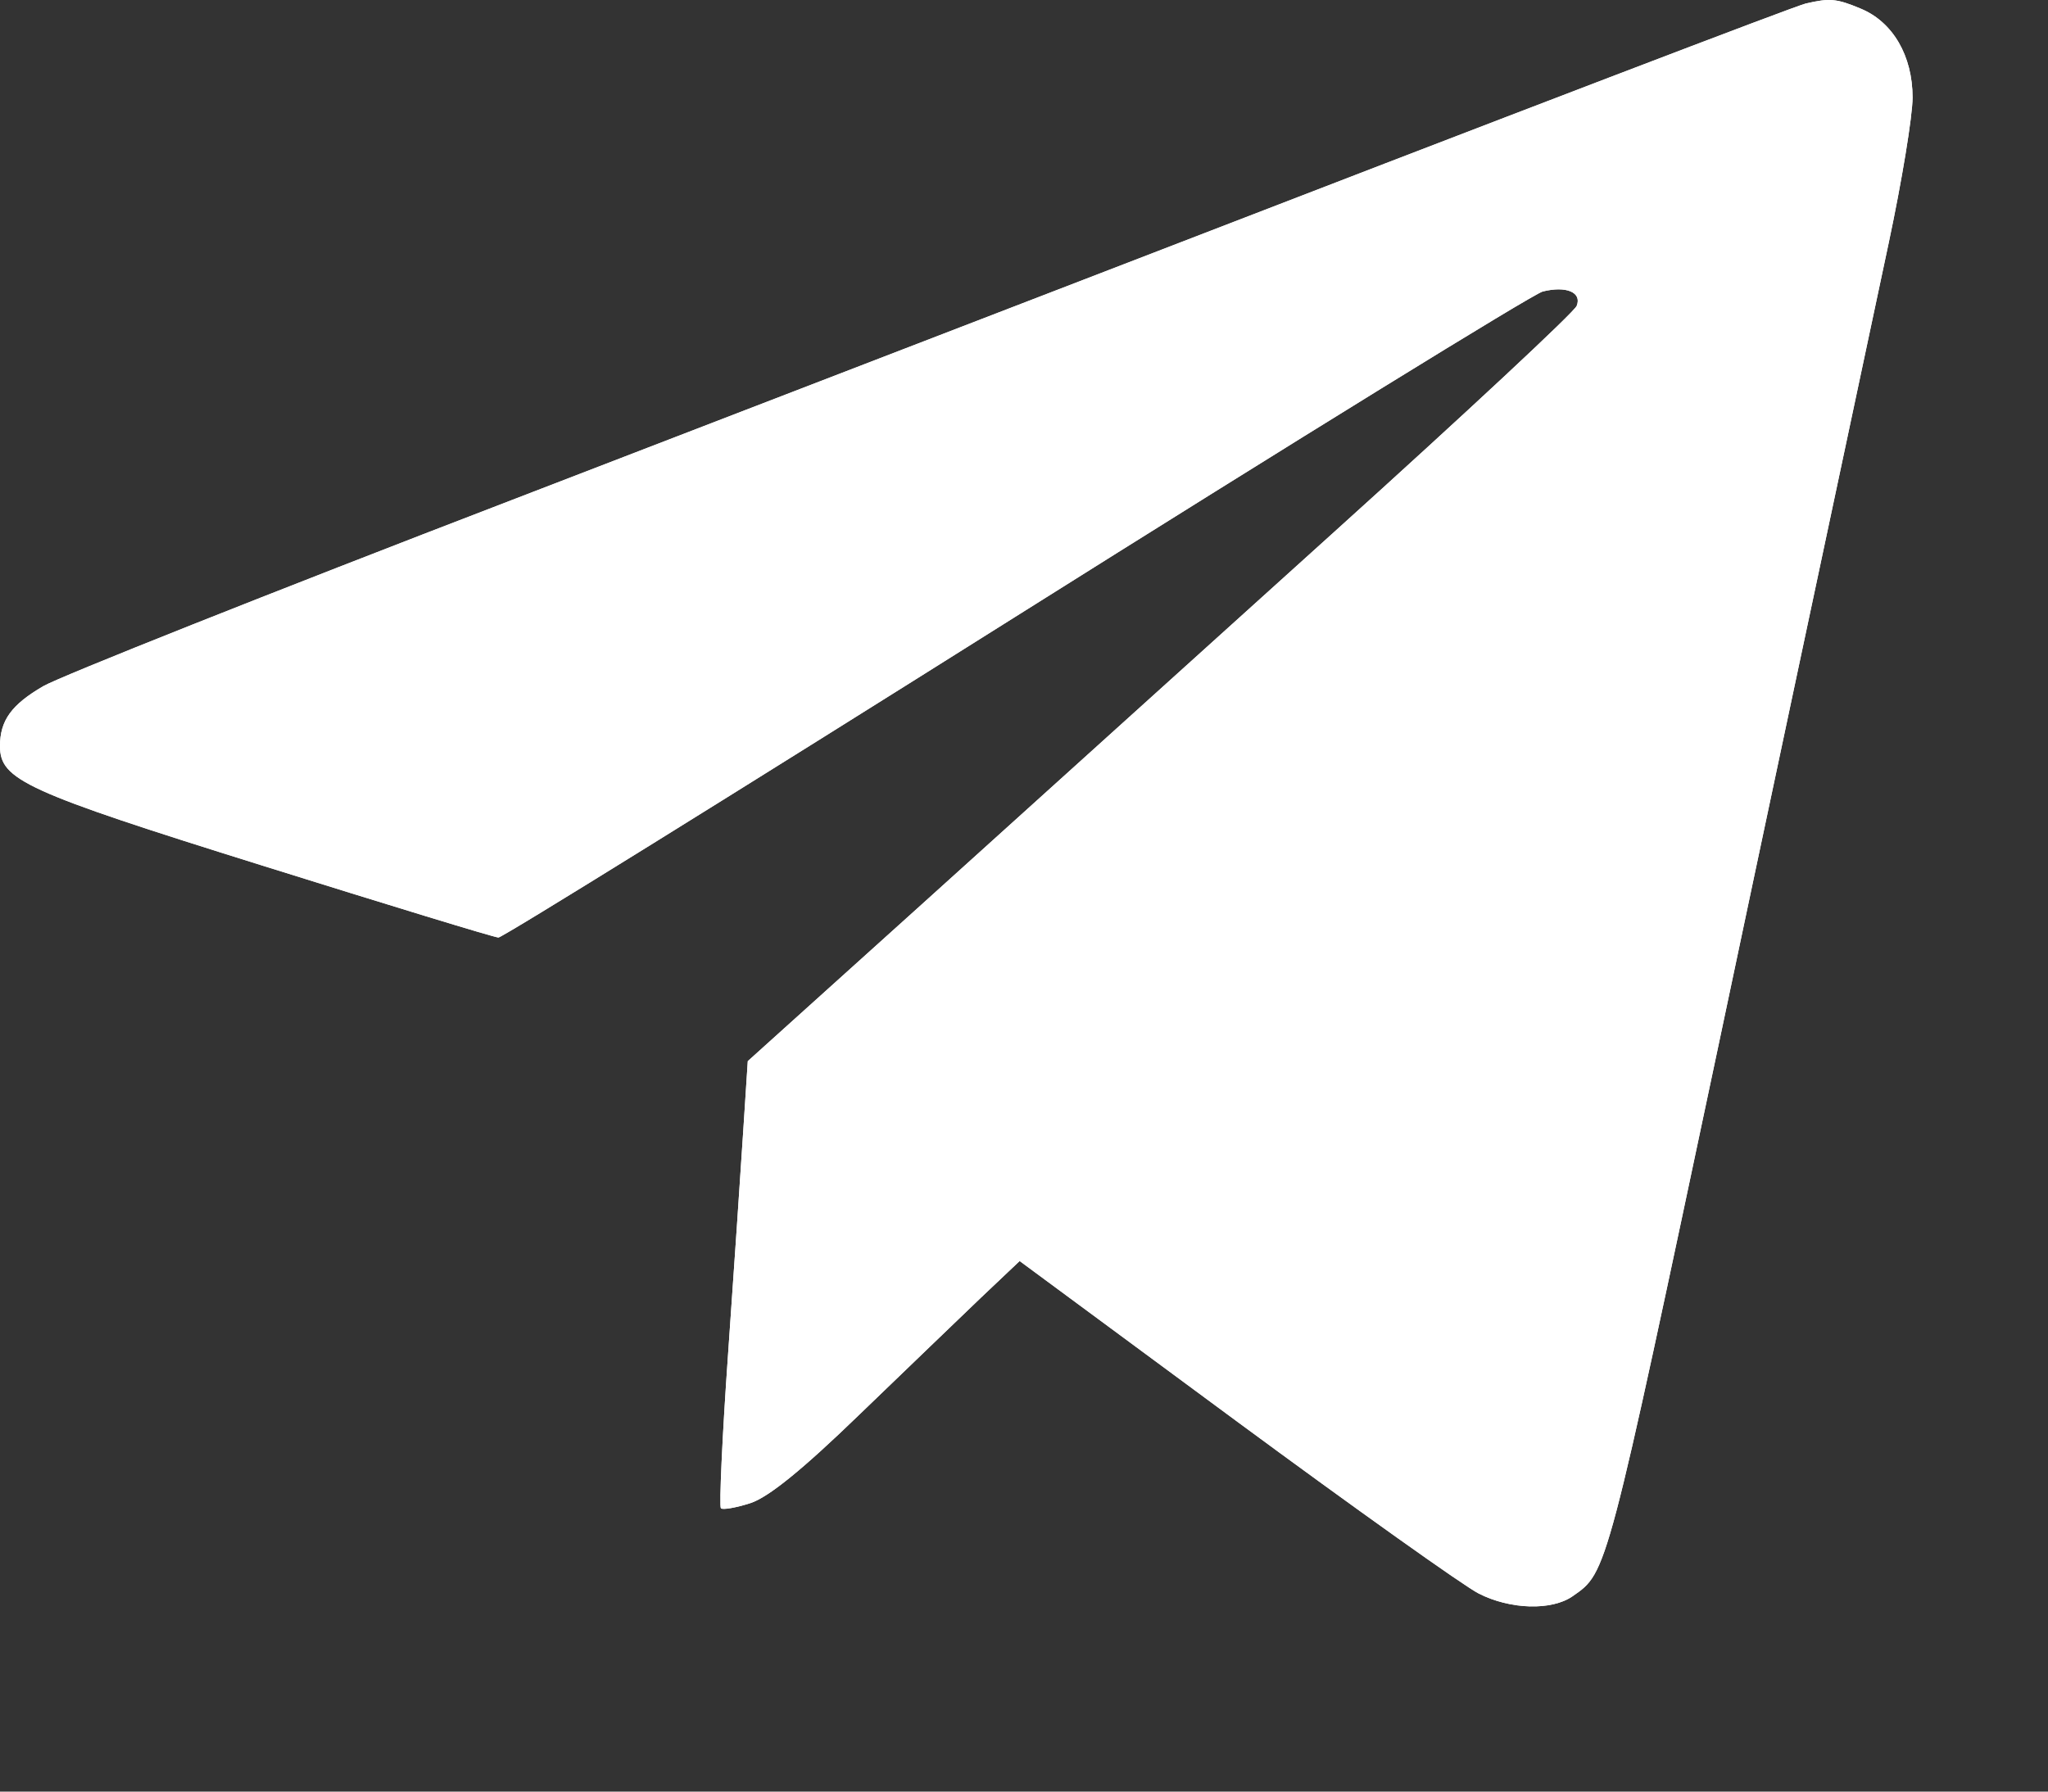<?xml version="1.0" encoding="UTF-8"?> <svg xmlns="http://www.w3.org/2000/svg" width="8" height="7" viewBox="0 0 8 7" fill="none"><rect x="0" y="0" width="8" height="7" fill="#333333" stroke="none"/> <path fill-rule="evenodd" clip-rule="evenodd" d="M7.269 0.034C7.394 0.086 7.471 0.218 7.471 0.381C7.471 0.453 7.429 0.708 7.378 0.948C7.102 2.247 6.881 3.286 6.715 4.074C6.274 6.158 6.279 6.142 6.144 6.236C6.062 6.294 5.899 6.289 5.776 6.226C5.72 6.198 5.293 5.894 4.828 5.551L3.983 4.927L3.832 5.07C3.75 5.149 3.536 5.354 3.358 5.526C3.136 5.741 3.002 5.85 2.931 5.873C2.875 5.891 2.823 5.9 2.816 5.893C2.809 5.886 2.821 5.615 2.844 5.291C2.867 4.966 2.893 4.576 2.903 4.423L2.921 4.146L3.6 3.534C3.973 3.197 4.698 2.542 5.211 2.079C5.724 1.616 6.151 1.218 6.159 1.195C6.18 1.142 6.118 1.116 6.026 1.139C5.988 1.149 5.061 1.721 3.966 2.41C2.871 3.099 1.963 3.663 1.947 3.663C1.932 3.663 1.517 3.536 1.025 3.382C0.097 3.092 0 3.047 0 2.915C0 2.815 0.045 2.753 0.169 2.681C0.232 2.644 1.054 2.317 1.996 1.955C2.938 1.592 3.945 1.204 4.235 1.092C5.998 0.411 7.006 0.026 7.053 0.014C7.147 -0.008 7.174 -0.006 7.269 0.034Z" fill="white"></path> <path d="M7.269 0.034C7.394 0.086 7.471 0.218 7.471 0.381C7.471 0.453 7.429 0.708 7.378 0.948C7.102 2.247 6.881 3.286 6.715 4.074C6.274 6.158 6.279 6.142 6.144 6.236C6.062 6.294 5.899 6.289 5.776 6.226C5.72 6.198 5.293 5.894 4.828 5.551L3.983 4.927L3.832 5.07C3.75 5.149 3.536 5.354 3.358 5.526C3.136 5.741 3.002 5.85 2.931 5.873C2.875 5.891 2.823 5.9 2.816 5.893C2.809 5.886 2.821 5.615 2.844 5.291C2.867 4.966 2.893 4.576 2.903 4.423L2.921 4.146L3.6 3.534L5.211 2.079C5.724 1.616 6.151 1.218 6.159 1.195C6.18 1.142 6.118 1.116 6.026 1.139C5.988 1.149 5.061 1.721 3.966 2.41C2.871 3.099 1.963 3.663 1.947 3.663C1.932 3.663 1.517 3.536 1.025 3.382C0.097 3.092 0 3.047 0 2.915C0 2.815 0.045 2.753 0.169 2.681C0.232 2.644 1.054 2.317 1.996 1.955C2.938 1.592 3.945 1.204 4.235 1.092C5.998 0.411 7.006 0.026 7.053 0.014C7.147 -0.008 7.174 -0.006 7.269 0.034Z" fill="white"></path> </svg> 